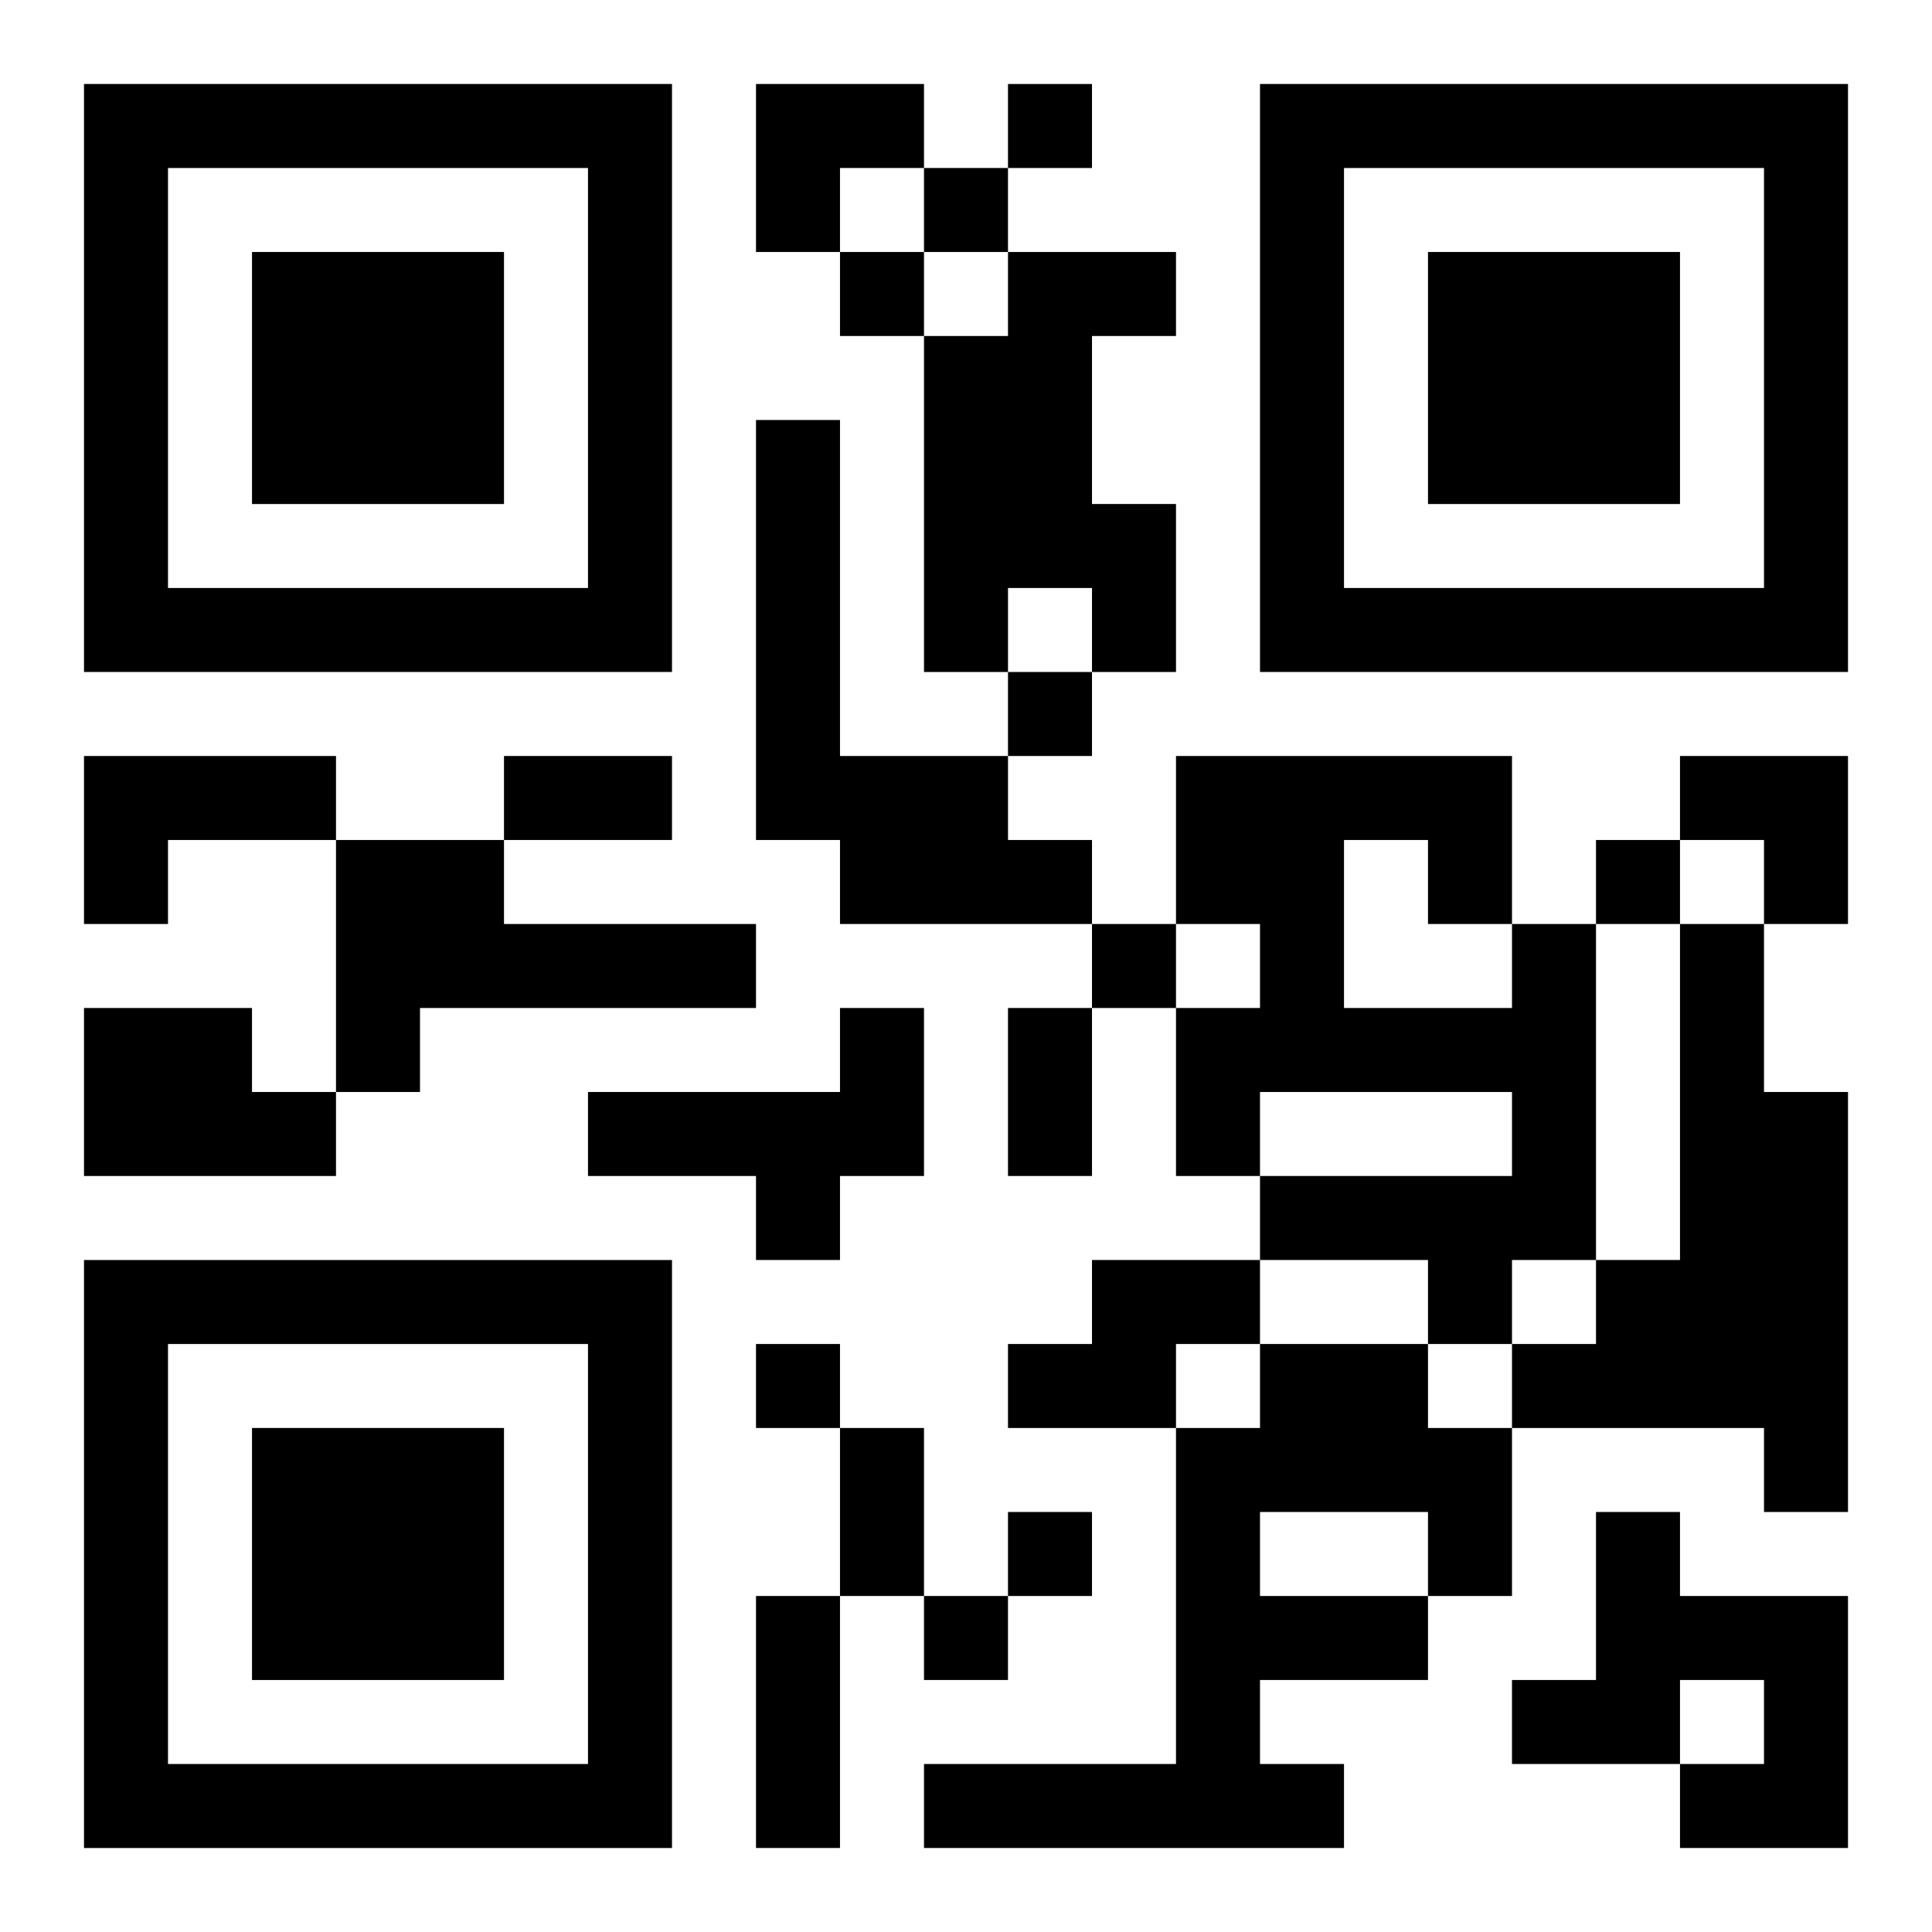 <?xml version="1.0" encoding="UTF-8"?>
<svg width="250" height="250" baseProfile="full" version="1.1" viewBox="-1 -1 23 23" xmlns="http://www.w3.org/2000/svg" xmlns:xlink="http://www.w3.org/1999/xlink"><symbol id="a"><path d="m0 7v7h7v-7h-7zm1 1h5v5h-5v-5zm1 1v3h3v-3h-3z"/></symbol><use y="-7" xlink:href="#a"/><use y="7" xlink:href="#a"/><use x="14" y="-7" xlink:href="#a"/><path d="m11 2h2v1h-1v2h1v2h-1v-1h-1v1h-1v-4h1v-1m-3 2h1v4h2v1h1v1h-3v-1h-1v-5m-8 4h3v1h-2v1h-1v-2m3 1h2v1h3v1h-4v1h-1v-3m14 1h1v4h-1v1h-1v-1h-2v-1h3v-1h-3v1h-1v-2h1v-1h-1v-2h4v2m-2-1v2h2v-1h-1v-1h-1m4 1h1v2h1v5h-1v-1h-3v-1h1v-1h1v-4m-19 1h2v1h1v1h-3v-2m9 0h1v2h-1v1h-1v-1h-2v-1h3v-1m3 3h2v1h-1v1h-2v-1h1v-1m2 1h2v1h1v2h-1v1h-2v1h1v1h-5v-1h3v-4h1v-1m0 2v1h2v-1h-2m4 0h1v1h2v3h-2v-1h1v-1h-1v1h-2v-1h1v-2m-7-17v1h1v-1h-1m-1 1v1h1v-1h-1m-1 1v1h1v-1h-1m2 5v1h1v-1h-1m7 2v1h1v-1h-1m-6 1v1h1v-1h-1m-4 5v1h1v-1h-1m3 2v1h1v-1h-1m-1 1v1h1v-1h-1m-5-10h2v1h-2v-1m6 3h1v2h-1v-2m-2 5h1v2h-1v-2m-1 2h1v3h-1v-3m0-18h2v1h-1v1h-1zm11 8h2v2h-1v-1h-1z"/></svg>
